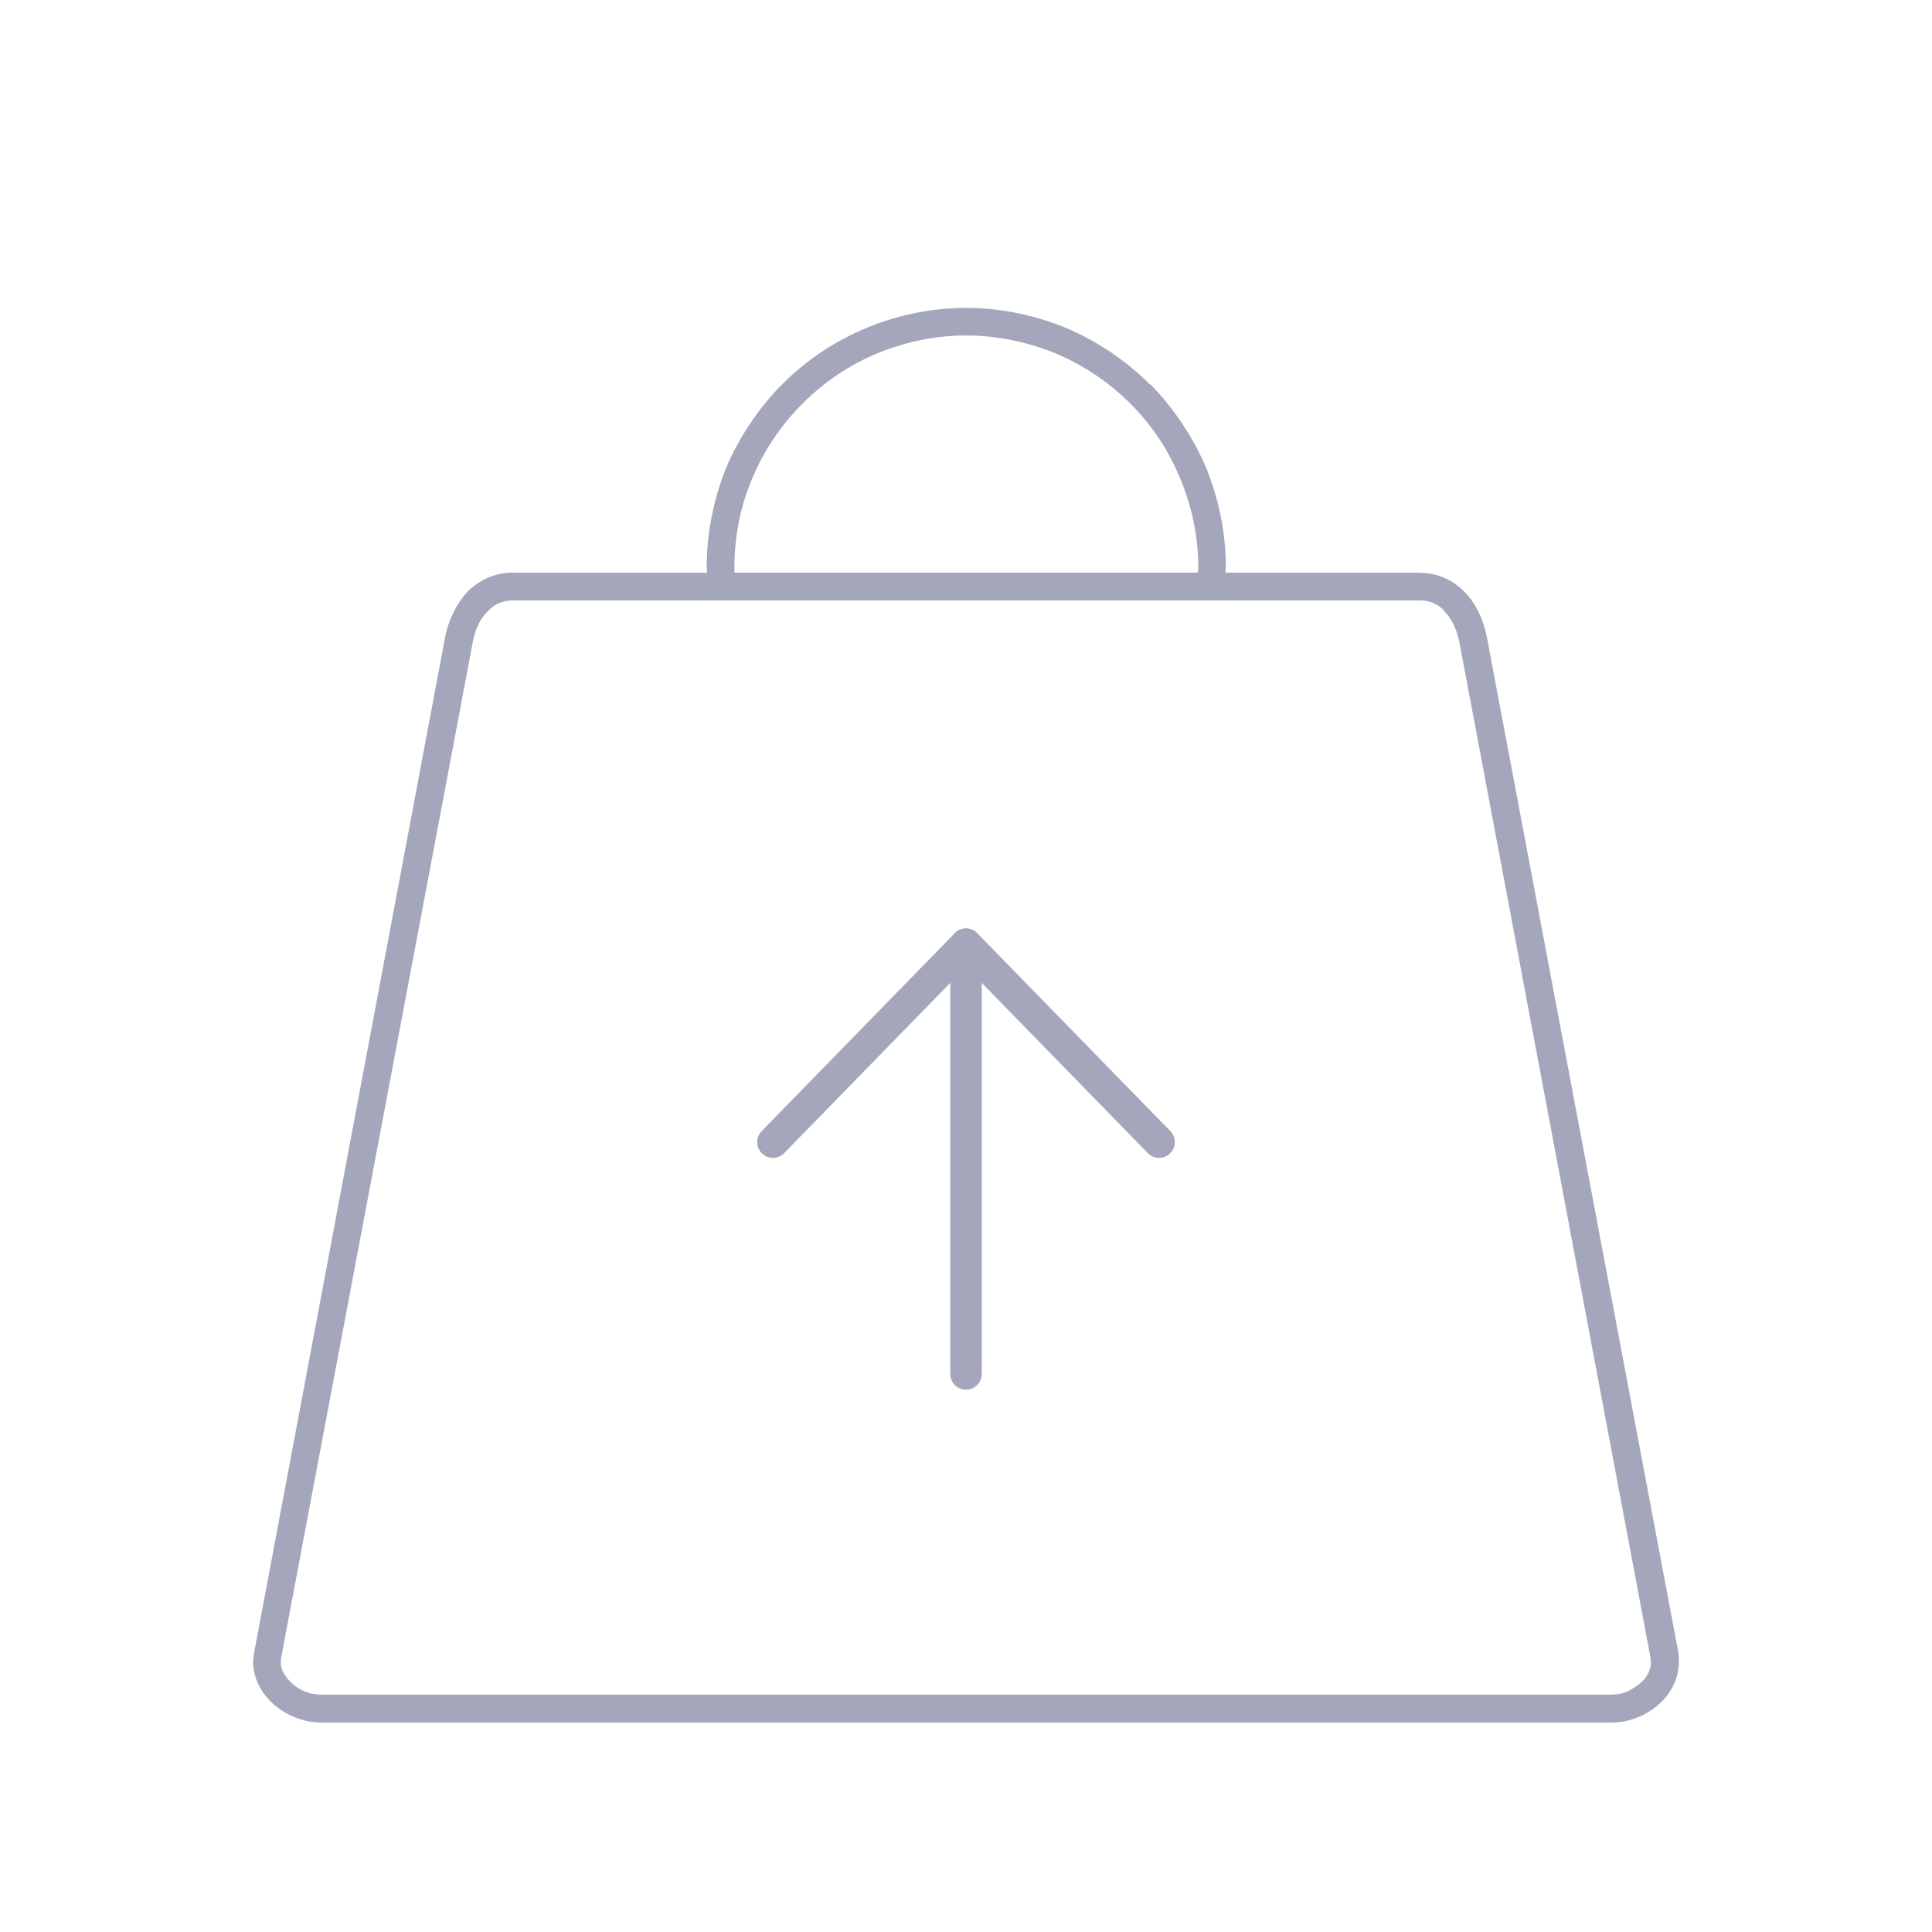 <?xml version="1.0" encoding="UTF-8"?> <svg xmlns="http://www.w3.org/2000/svg" width="92" height="92" viewBox="0 0 92 92" fill="none"><path d="M67.622 27.279C68.466 27.279 69.177 27.622 69.704 28.149L69.729 28.174C70.281 28.726 70.649 29.52 70.807 30.356L79.921 78.683C79.946 78.842 79.946 79.001 79.946 79.135C79.946 79.871 79.628 80.531 79.127 81.033C78.65 81.51 77.998 81.852 77.312 81.978C77.103 82.003 76.894 82.028 76.702 82.028H15.323C15.114 82.028 14.905 82.003 14.713 81.978C14.027 81.844 13.367 81.501 12.898 81.033C12.397 80.531 12.054 79.871 12.054 79.135C12.054 79.001 12.079 78.842 12.104 78.683L21.193 30.356C21.352 29.512 21.744 28.726 22.296 28.14C22.848 27.614 23.559 27.271 24.403 27.271H67.622V27.279ZM68.784 29.094C68.491 28.776 68.098 28.592 67.622 28.592H24.403C23.927 28.592 23.534 28.776 23.241 29.094C22.848 29.462 22.606 30.013 22.505 30.624L13.392 78.918L13.367 79.127C13.367 79.495 13.551 79.812 13.818 80.071C14.111 80.389 14.529 80.598 14.947 80.673C15.056 80.673 15.181 80.698 15.315 80.698H76.702C76.836 80.698 76.936 80.673 77.07 80.673C77.488 80.598 77.889 80.356 78.199 80.071C78.466 79.804 78.617 79.495 78.617 79.127L78.592 78.918L69.503 30.624C69.394 30.022 69.135 29.462 68.767 29.094H68.784Z" fill="#A4A7BB"></path><path d="M57.062 27.037C57.062 25.532 56.744 24.11 56.217 22.823C55.665 21.476 54.871 20.272 53.876 19.269L53.826 19.219C52.798 18.191 51.585 17.38 50.247 16.819C48.935 16.293 47.505 15.975 46.008 15.975C44.512 15.975 43.082 16.293 41.794 16.819C40.448 17.371 39.244 18.191 38.216 19.219C37.187 20.247 36.368 21.46 35.816 22.797C35.264 24.085 34.972 25.54 34.972 27.037V27.271H57.037L57.062 27.037ZM57.455 22.321C58.032 23.767 58.374 25.348 58.374 27.037C58.324 27.404 58.324 28.165 58.299 28.592H33.726C33.701 28.174 33.701 27.404 33.651 27.037C33.651 25.348 33.993 23.742 34.57 22.296C35.206 20.799 36.126 19.428 37.254 18.291C38.383 17.162 39.754 16.234 41.284 15.607C42.731 15.005 44.336 14.662 46 14.662C47.664 14.662 49.269 15.005 50.741 15.607C52.246 16.242 53.609 17.162 54.746 18.291L54.796 18.316C55.9 19.445 56.819 20.816 57.455 22.321Z" fill="#A4A7BB"></path><path d="M46.001 44.963L46.001 65.426" stroke="#A4A7BB" stroke-width="1.5" stroke-linecap="round" stroke-linejoin="round"></path><path d="M36.806 54.387L46 44.962L55.194 54.387" stroke="#A4A7BB" stroke-width="1.5" stroke-linecap="round" stroke-linejoin="round"></path></svg> 